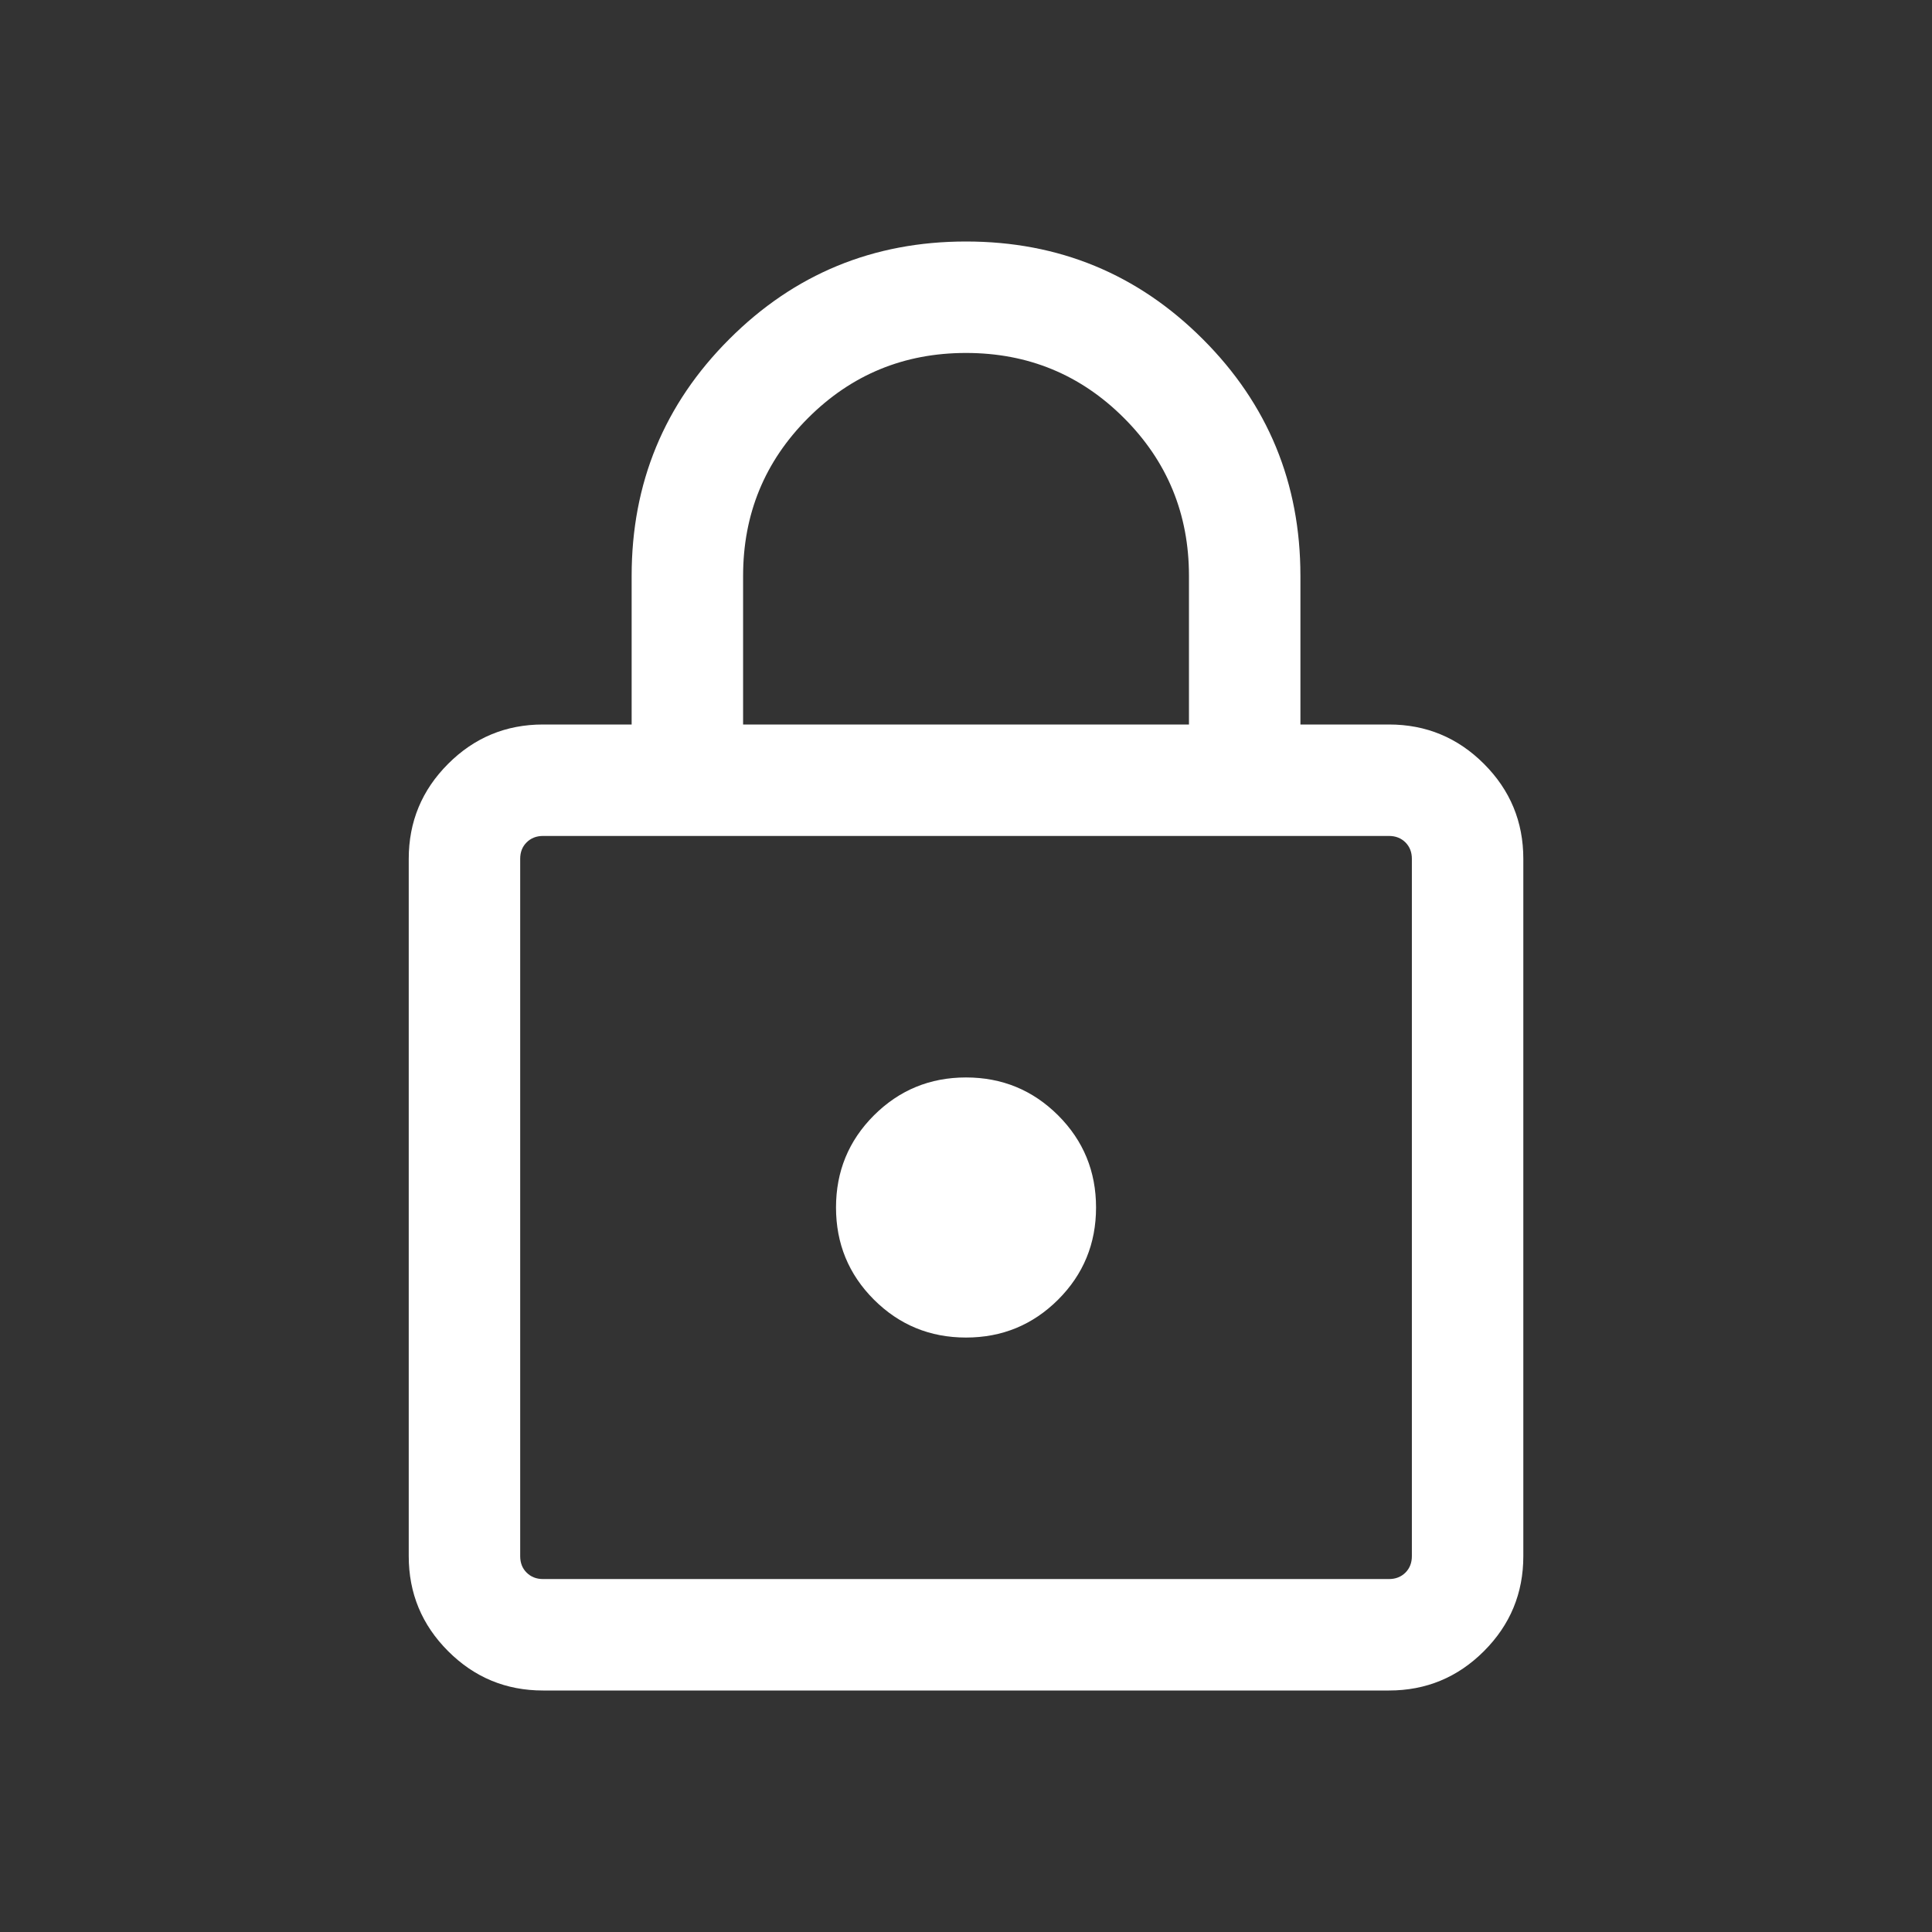 <svg width="32" height="32" viewBox="0 0 32 32" fill="none" xmlns="http://www.w3.org/2000/svg">
<rect x="0" y="0" width="32" height="32" fill="#333333" stroke="none"/>
<path d="M8.994 28C8.381 28 7.856 27.783 7.422 27.348C6.987 26.913 6.77 26.389 6.77 25.775V14.225C6.77 13.611 6.987 13.087 7.422 12.652C7.856 12.217 8.381 12 8.994 12H10.462V9.538C10.462 8.002 11.001 6.694 12.079 5.617C13.156 4.539 14.463 4 16 4C17.537 4 18.844 4.539 19.922 5.617C21 6.694 21.539 8.002 21.539 9.538V12H23.006C23.62 12 24.144 12.217 24.579 12.652C25.014 13.087 25.231 13.611 25.231 14.225V25.775C25.231 26.389 25.014 26.913 24.579 27.348C24.144 27.783 23.62 28 23.006 28H8.994ZM8.994 26.154H23.006C23.117 26.154 23.207 26.118 23.279 26.047C23.349 25.976 23.385 25.886 23.385 25.775V14.225C23.385 14.114 23.349 14.024 23.279 13.953C23.207 13.882 23.117 13.846 23.006 13.846H8.994C8.884 13.846 8.793 13.882 8.722 13.953C8.651 14.024 8.616 14.114 8.616 14.225V25.775C8.616 25.886 8.651 25.976 8.722 26.047C8.793 26.118 8.884 26.154 8.994 26.154ZM16 22.154C16.598 22.154 17.107 21.944 17.526 21.526C17.945 21.107 18.154 20.598 18.154 20C18.154 19.402 17.945 18.893 17.526 18.474C17.107 18.056 16.598 17.846 16 17.846C15.402 17.846 14.894 18.056 14.475 18.474C14.056 18.893 13.847 19.402 13.847 20C13.847 20.598 14.056 21.107 14.475 21.526C14.894 21.944 15.402 22.154 16 22.154ZM12.308 12H19.693V9.538C19.693 8.513 19.334 7.641 18.616 6.923C17.898 6.205 17.026 5.846 16 5.846C14.975 5.846 14.103 6.205 13.385 6.923C12.667 7.641 12.308 8.513 12.308 9.538V12Z" fill="white"/>
</svg>
